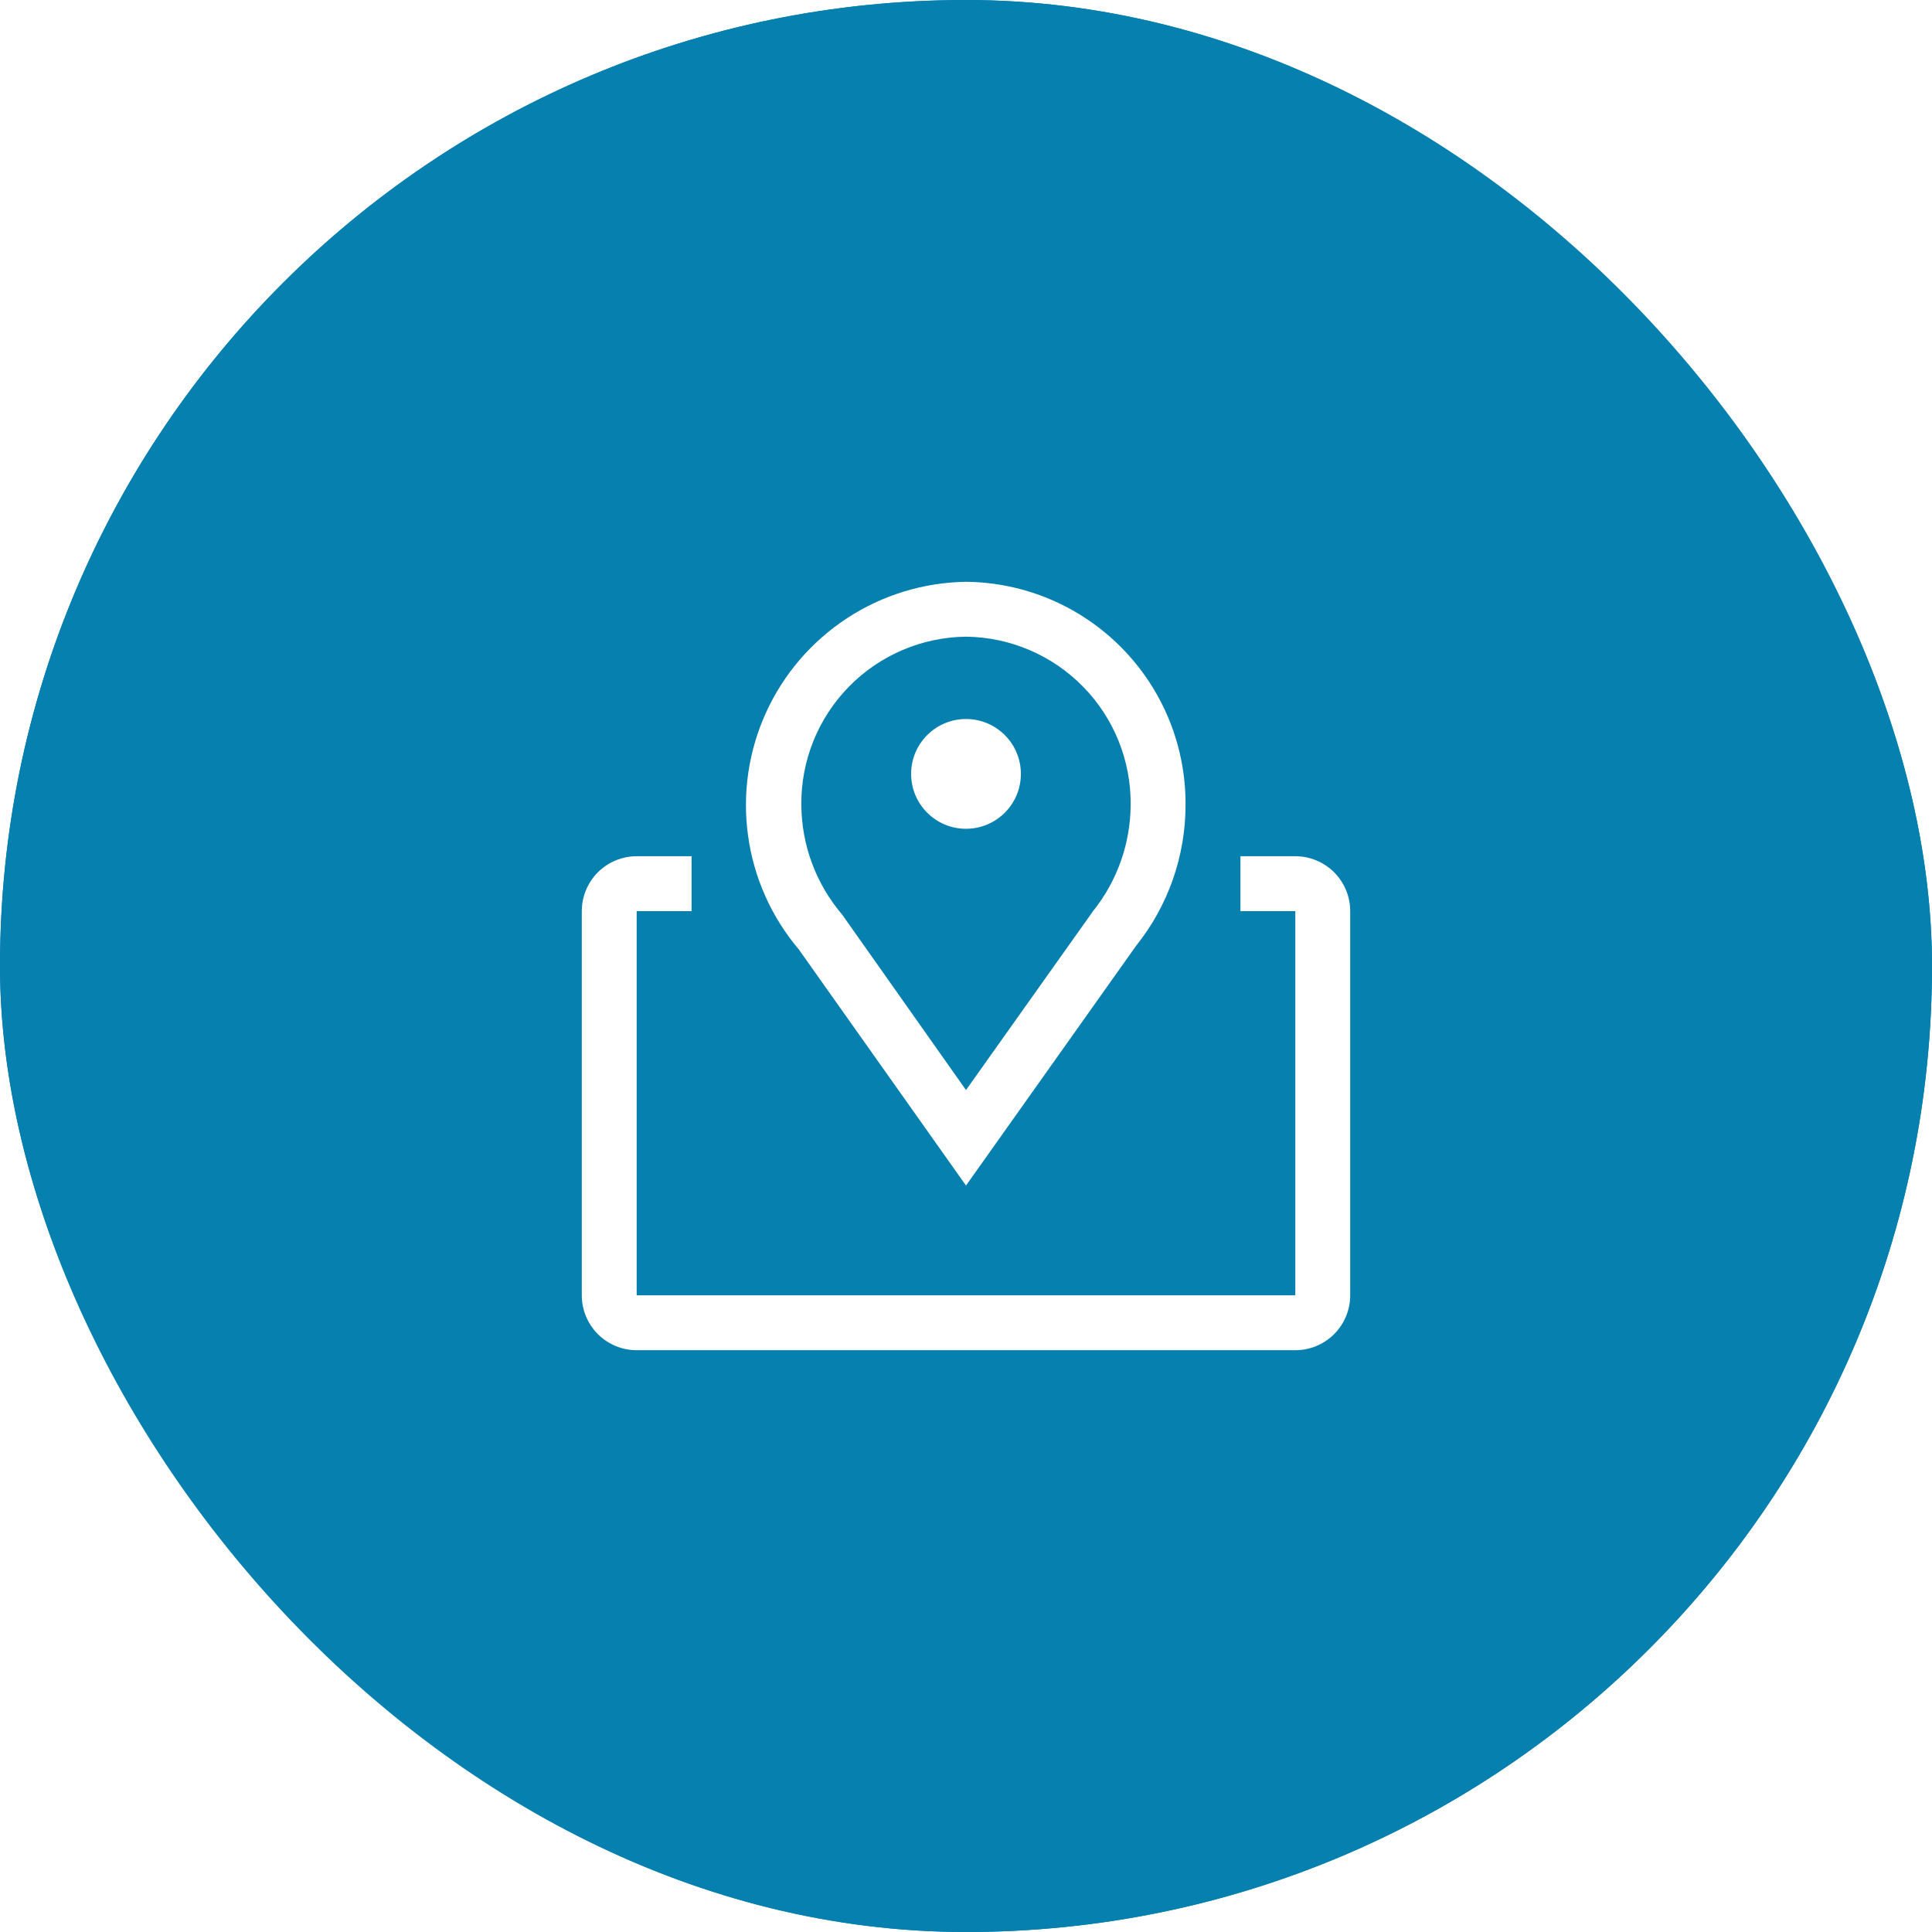 <svg width="44" height="44" viewBox="0 0 44 44" fill="none" xmlns="http://www.w3.org/2000/svg">
<g filter="url(#filter0_b_17_2597)">
<rect width="44" height="44" rx="22" fill="#0680AF"/>
<rect x="0.5" y="0.5" width="43" height="43" rx="21.5" stroke="#0680AF"/>
<path d="M22 27L18.194 21.625C17.571 20.889 17.169 19.992 17.037 19.037C16.904 18.082 17.045 17.11 17.444 16.232C17.843 15.354 18.483 14.608 19.29 14.08C20.096 13.552 21.036 13.264 22 13.25C23.336 13.263 24.612 13.805 25.549 14.758C26.487 15.71 27.008 16.995 27 18.331C27 19.497 26.604 20.628 25.875 21.538L22 27ZM22 14.5C20.995 14.511 20.035 14.921 19.332 15.64C18.629 16.358 18.24 17.326 18.25 18.331C18.255 19.248 18.585 20.134 19.181 20.831L22 24.825L24.894 20.75C25.444 20.063 25.745 19.211 25.75 18.331C25.76 17.326 25.371 16.358 24.668 15.64C23.964 14.921 23.005 14.511 22 14.5Z" fill="white"/>
<path d="M22 18.875C22.69 18.875 23.25 18.315 23.25 17.625C23.25 16.935 22.69 16.375 22 16.375C21.31 16.375 20.75 16.935 20.75 17.625C20.75 18.315 21.31 18.875 22 18.875Z" fill="white"/>
<path d="M29.5 19.5H28.25V20.75H29.5V29.5H14.5V20.75H15.75V19.5H14.5C14.168 19.5 13.851 19.632 13.616 19.866C13.382 20.101 13.25 20.419 13.25 20.75V29.5C13.25 29.831 13.382 30.149 13.616 30.384C13.851 30.618 14.168 30.75 14.5 30.75H29.5C29.831 30.75 30.149 30.618 30.384 30.384C30.618 30.149 30.75 29.831 30.75 29.5V20.75C30.75 20.419 30.618 20.101 30.384 19.866C30.149 19.632 29.831 19.5 29.5 19.5Z" fill="white"/>
</g>
<defs>
<filter id="filter0_b_17_2597" x="-8" y="-8" width="60" height="60" filterUnits="userSpaceOnUse" color-interpolation-filters="sRGB">
<feFlood flood-opacity="0" result="BackgroundImageFix"/>
<feGaussianBlur in="BackgroundImageFix" stdDeviation="4"/>
<feComposite in2="SourceAlpha" operator="in" result="effect1_backgroundBlur_17_2597"/>
<feBlend mode="normal" in="SourceGraphic" in2="effect1_backgroundBlur_17_2597" result="shape"/>
</filter>
</defs>
</svg>
